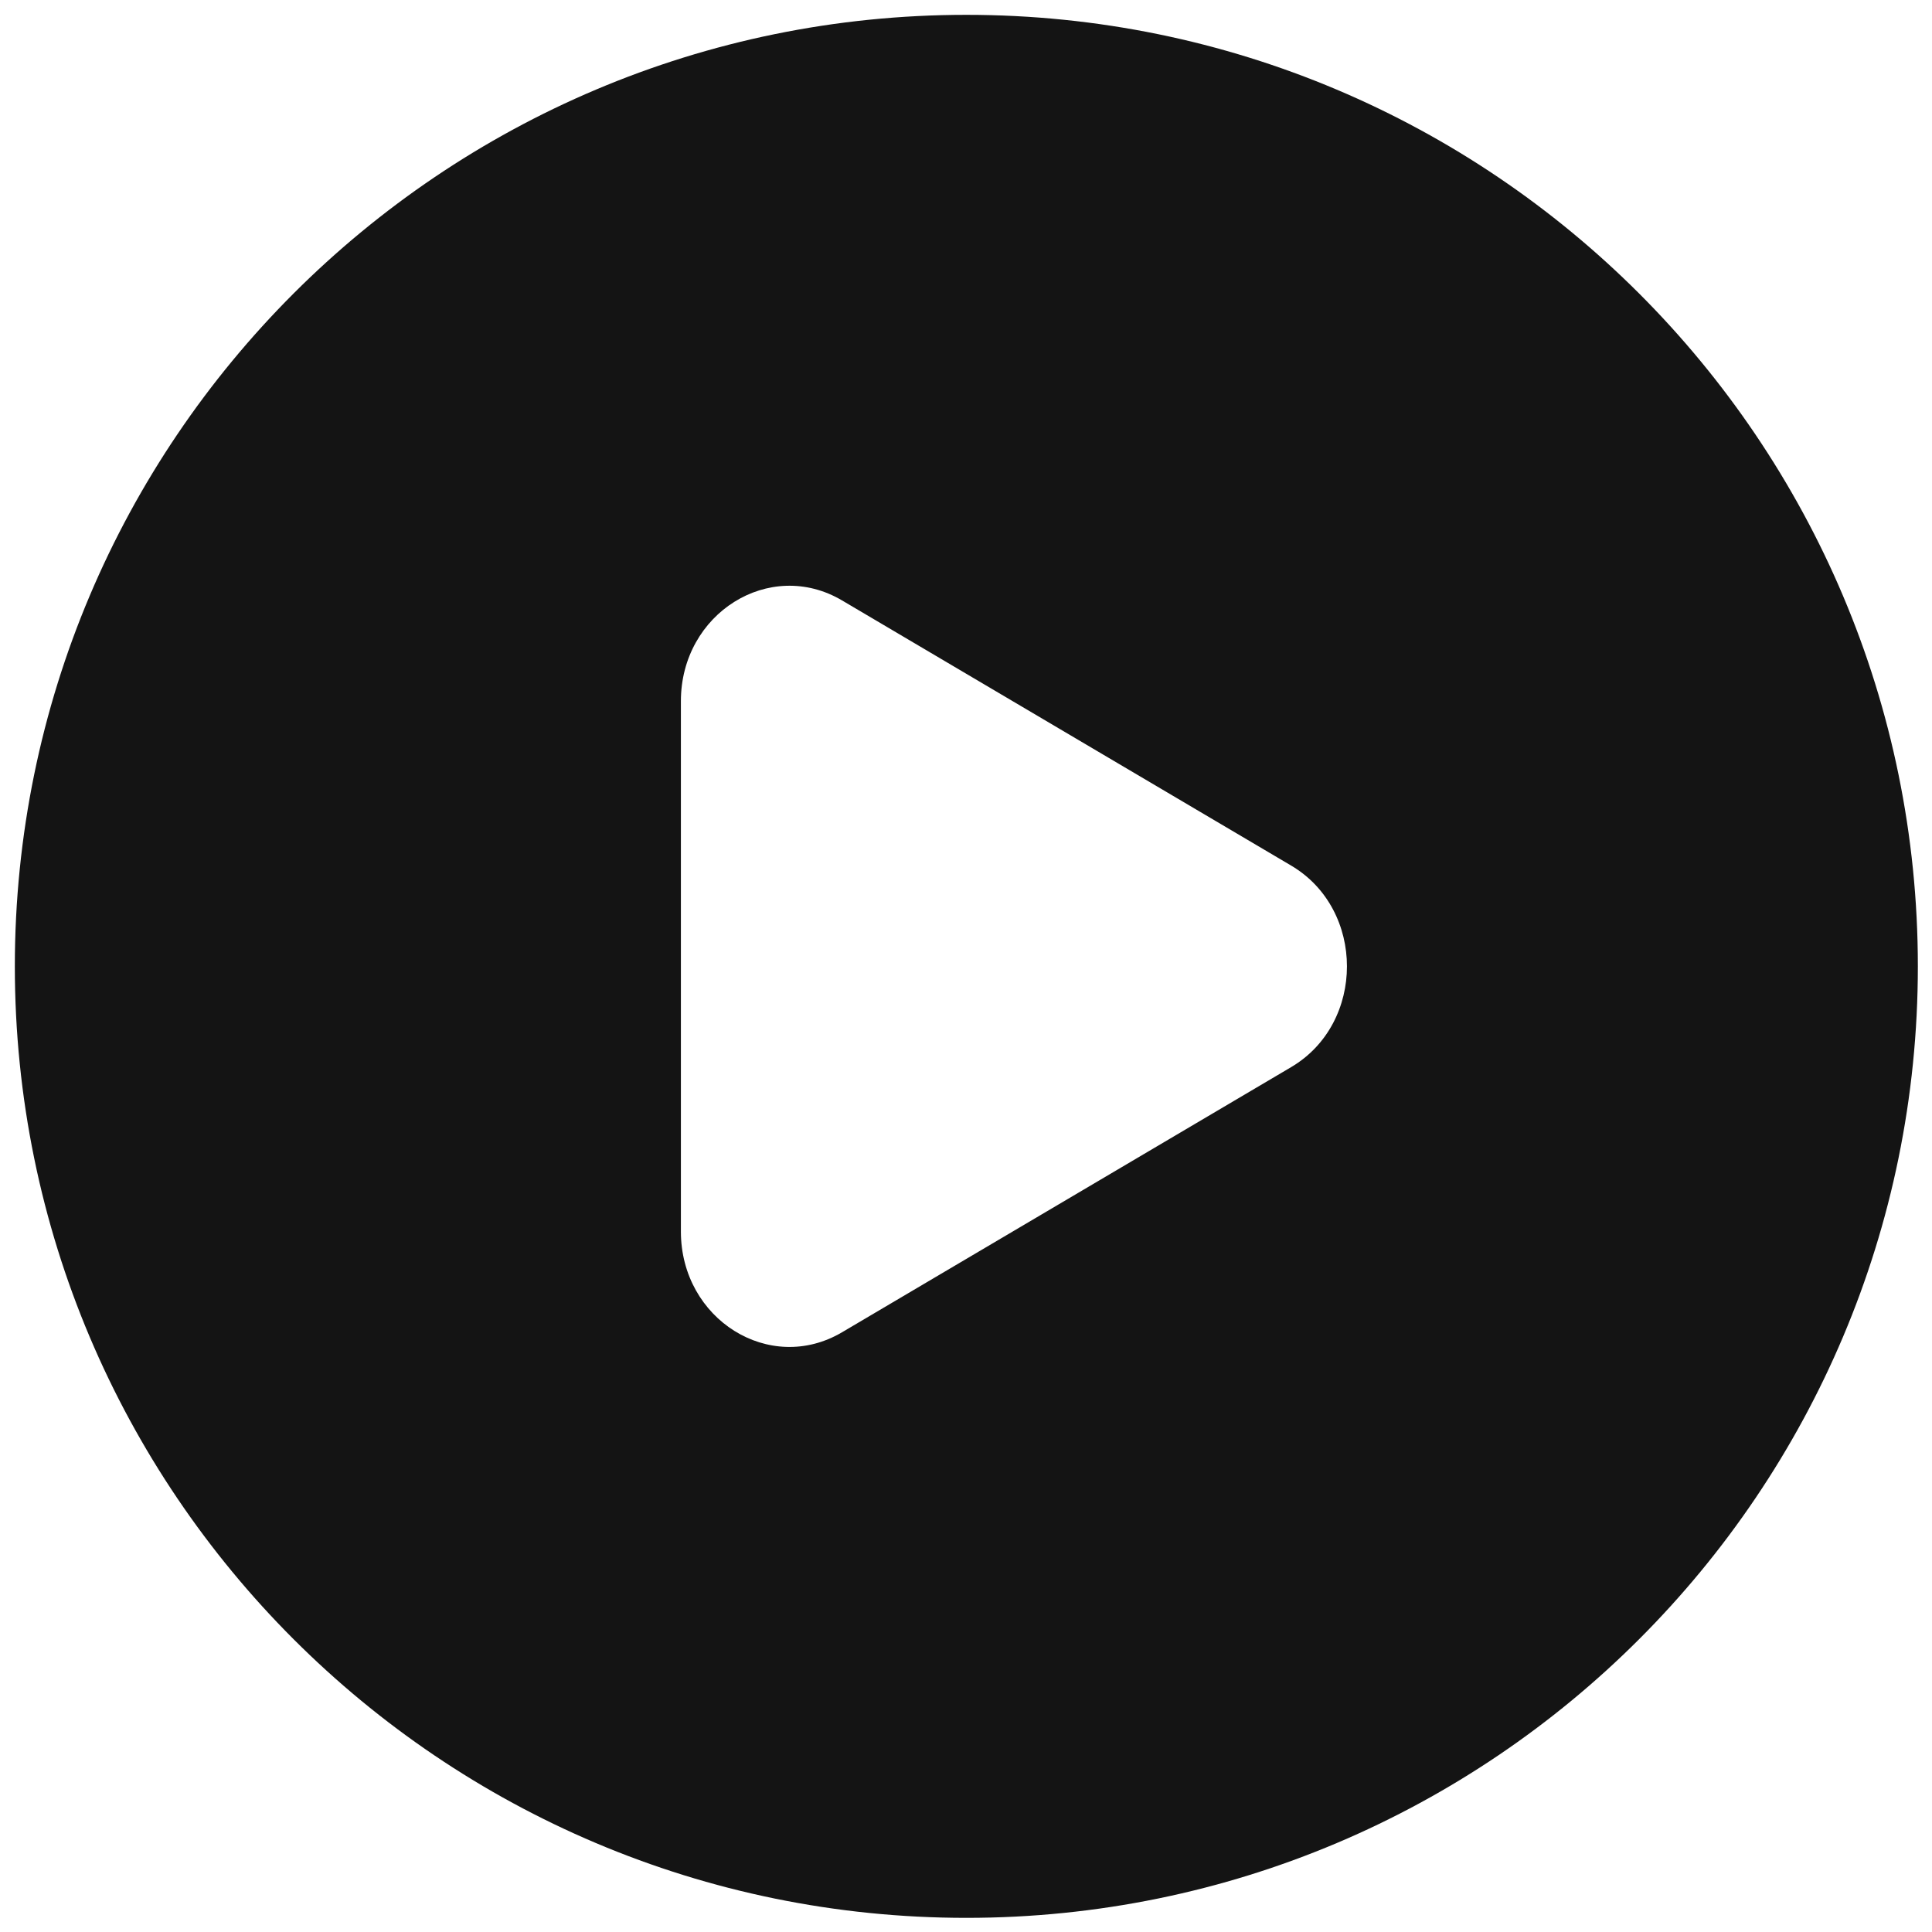 <?xml version="1.0" encoding="UTF-8" standalone="no"?>
<!DOCTYPE svg PUBLIC "-//W3C//DTD SVG 1.1//EN" "http://www.w3.org/Graphics/SVG/1.1/DTD/svg11.dtd">
<svg width="100%" height="100%" viewBox="0 0 800 800" version="1.1" xmlns="http://www.w3.org/2000/svg" xmlns:xlink="http://www.w3.org/1999/xlink" xml:space="preserve" xmlns:serif="http://www.serif.com/" style="fill-rule:evenodd;clip-rule:evenodd;stroke-linejoin:round;stroke-miterlimit:2;">
    <g transform="matrix(1.182,0,0,1.182,-72.656,-72.656)">
        <path d="M400,733.333C584.093,733.333 733.333,584.093 733.333,400C733.333,215.905 584.093,66.667 400,66.667C215.905,66.667 66.667,215.905 66.667,400C66.667,584.093 215.905,733.333 400,733.333ZM356.45,528.193L513.79,435.3C539.847,419.913 539.847,380.087 513.79,364.7L356.45,271.806C331.124,256.854 300,276.316 300,307.105L300,492.893C300,523.683 331.124,543.147 356.45,528.193Z" style="fill:rgb(20,20,20);"/>
    </g>
</svg>
